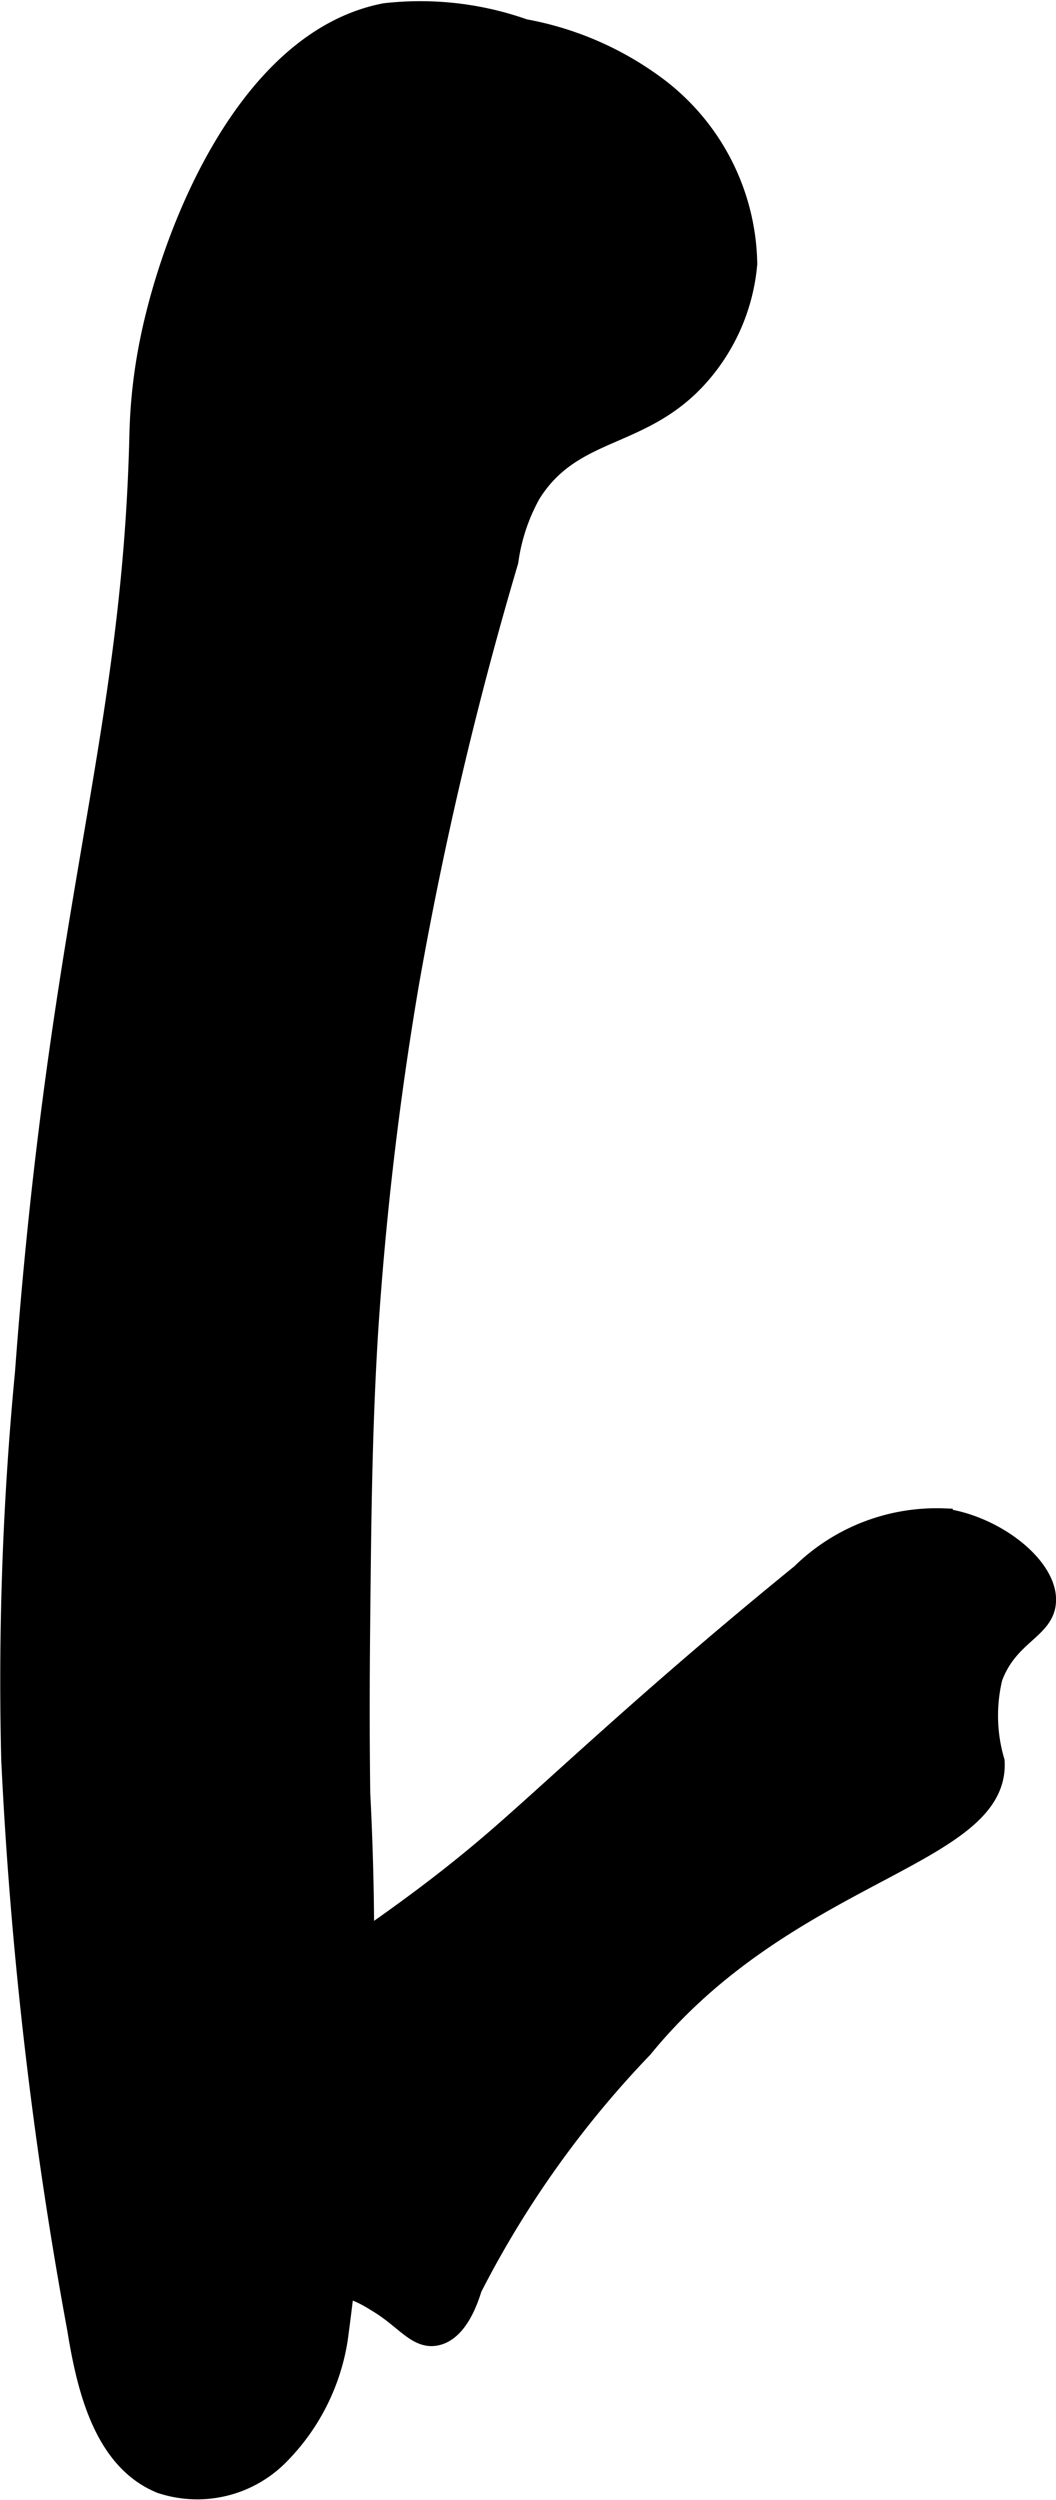 <?xml version="1.0" encoding="UTF-8"?>
<svg xmlns="http://www.w3.org/2000/svg"
     version="1.1"
     width="2.98mm"
     height="7.05mm"
     viewBox="0 0 8.448 19.985">
   <defs>
      <style type="text/css"><![CDATA[
      .a {
        stroke: #000;
        stroke-miterlimit: 10;
        stroke-width: 0.15px;
      }
    ]]></style>
   </defs>
   <path class="a"
         d="M.195,10.969a25.858,25.858,0,0,0-.11,3.101,33.952,33.952,0,0,0,.528,4.551c.078.485.217,1.049.671,1.235a.926.926,0,0,0,.962-.237,1.689,1.689,0,0,0,.462-.925,23.571,23.571,0,0,0,.179-4.36c-.008-.612-.003-1.105,0-1.404.008-.786.015-1.512.064-2.298a27.201,27.201,0,0,1,.325-2.763A30.497,30.497,0,0,1,4.072,4.487a1.531,1.531,0,0,1,.179-.538c.337-.539.889-.424,1.349-.946a1.558,1.558,0,0,0,.383-.894A1.81,1.81,0,0,0,5.281.706,2.531,2.531,0,0,0,4.196.227,2.497,2.497,0,0,0,3.079.1c-1.093.21-1.699,1.715-1.883,2.617a4.262,4.262,0,0,0-.086.765C1.051,5.932.471,7.232.195,10.969Z"/>
   <path class="a"
         d="M.965,17.289c-.079.157-.341.649-.132.852a.763.763,0,0,0,.591.116c1.248-.075,1.399.032,1.608.161s.306.291.462.256c.182-.041.264-.311.287-.383a8.054,8.054,0,0,1,1.366-1.917c1.161-1.424,2.859-1.524,2.815-2.295a1.292,1.292,0,0,1-.017-.667c.126-.344.415-.382.428-.609.016-.281-.407-.613-.826-.671a1.552,1.552,0,0,0-1.142.444c-1.222.993-1.976,1.722-2.464,2.141C2.616,15.854,1.513,16.198.965,17.289Z"/>
</svg>
